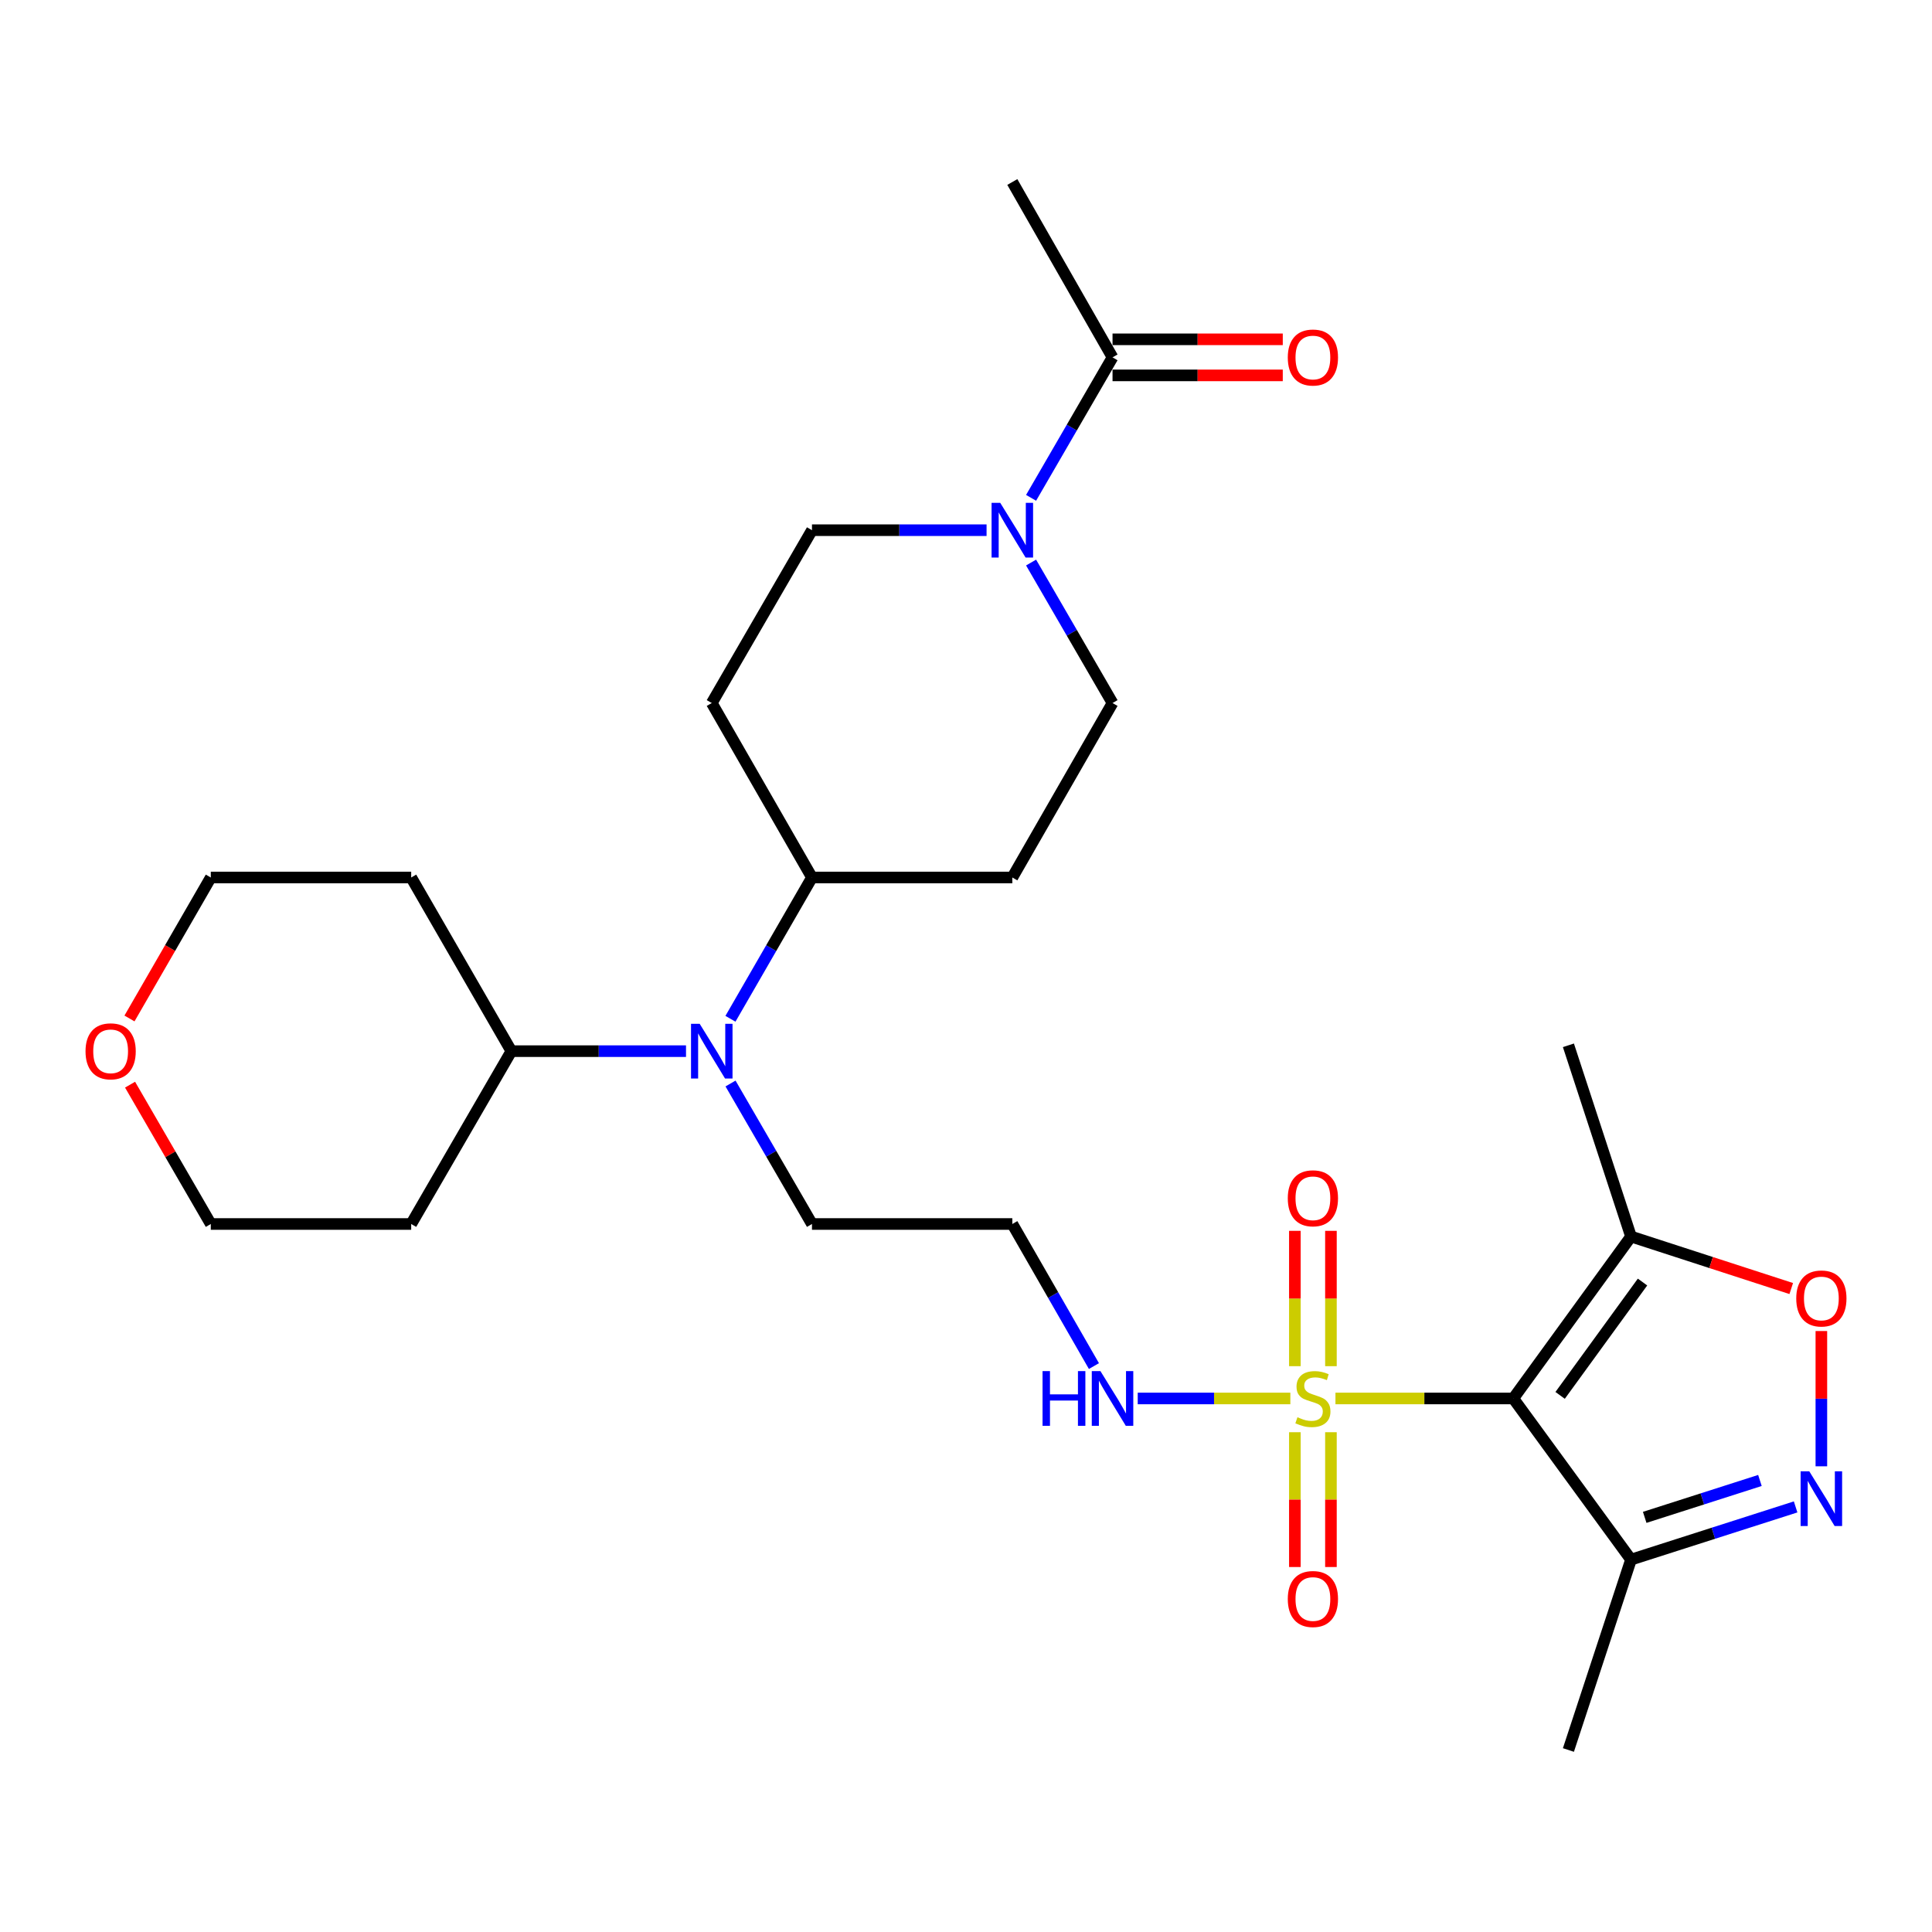 <?xml version='1.0' encoding='iso-8859-1'?>
<svg version='1.1' baseProfile='full'
              xmlns='http://www.w3.org/2000/svg'
                      xmlns:rdkit='http://www.rdkit.org/xml'
                      xmlns:xlink='http://www.w3.org/1999/xlink'
                  xml:space='preserve'
width='1000px' height='1000px' viewBox='0 0 1000 1000'>
<!-- END OF HEADER -->
<rect style='opacity:1.0;fill:#FFFFFF;stroke:none' width='1000' height='1000' x='0' y='0'> </rect>
<path class='bond-0' d='M 691.229,723.841 L 737.254,723.841' style='fill:none;fill-rule:evenodd;stroke:#CCCC00;stroke-width:6px;stroke-linecap:butt;stroke-linejoin:miter;stroke-opacity:1' />
<path class='bond-0' d='M 737.254,723.841 L 783.278,723.841' style='fill:none;fill-rule:evenodd;stroke:#000000;stroke-width:6px;stroke-linecap:butt;stroke-linejoin:miter;stroke-opacity:1' />
<path class='bond-8' d='M 670.222,741.314 L 670.222,776.201' style='fill:none;fill-rule:evenodd;stroke:#CCCC00;stroke-width:6px;stroke-linecap:butt;stroke-linejoin:miter;stroke-opacity:1' />
<path class='bond-8' d='M 670.222,776.201 L 670.222,811.087' style='fill:none;fill-rule:evenodd;stroke:#FF0000;stroke-width:6px;stroke-linecap:butt;stroke-linejoin:miter;stroke-opacity:1' />
<path class='bond-8' d='M 688.89,741.314 L 688.89,776.201' style='fill:none;fill-rule:evenodd;stroke:#CCCC00;stroke-width:6px;stroke-linecap:butt;stroke-linejoin:miter;stroke-opacity:1' />
<path class='bond-8' d='M 688.89,776.201 L 688.89,811.087' style='fill:none;fill-rule:evenodd;stroke:#FF0000;stroke-width:6px;stroke-linecap:butt;stroke-linejoin:miter;stroke-opacity:1' />
<path class='bond-9' d='M 688.89,707.129 L 688.89,672.107' style='fill:none;fill-rule:evenodd;stroke:#CCCC00;stroke-width:6px;stroke-linecap:butt;stroke-linejoin:miter;stroke-opacity:1' />
<path class='bond-9' d='M 688.89,672.107 L 688.89,637.085' style='fill:none;fill-rule:evenodd;stroke:#FF0000;stroke-width:6px;stroke-linecap:butt;stroke-linejoin:miter;stroke-opacity:1' />
<path class='bond-9' d='M 670.222,707.129 L 670.222,672.107' style='fill:none;fill-rule:evenodd;stroke:#CCCC00;stroke-width:6px;stroke-linecap:butt;stroke-linejoin:miter;stroke-opacity:1' />
<path class='bond-9' d='M 670.222,672.107 L 670.222,637.085' style='fill:none;fill-rule:evenodd;stroke:#FF0000;stroke-width:6px;stroke-linecap:butt;stroke-linejoin:miter;stroke-opacity:1' />
<path class='bond-10' d='M 667.883,723.841 L 628.384,723.841' style='fill:none;fill-rule:evenodd;stroke:#CCCC00;stroke-width:6px;stroke-linecap:butt;stroke-linejoin:miter;stroke-opacity:1' />
<path class='bond-10' d='M 628.384,723.841 L 588.885,723.841' style='fill:none;fill-rule:evenodd;stroke:#0000FF;stroke-width:6px;stroke-linecap:butt;stroke-linejoin:miter;stroke-opacity:1' />
<path class='bond-2' d='M 783.278,723.841 L 844.209,640.032' style='fill:none;fill-rule:evenodd;stroke:#000000;stroke-width:6px;stroke-linecap:butt;stroke-linejoin:miter;stroke-opacity:1' />
<path class='bond-2' d='M 807.517,722.247 L 850.169,663.581' style='fill:none;fill-rule:evenodd;stroke:#000000;stroke-width:6px;stroke-linecap:butt;stroke-linejoin:miter;stroke-opacity:1' />
<path class='bond-3' d='M 783.278,723.841 L 844.209,807.256' style='fill:none;fill-rule:evenodd;stroke:#000000;stroke-width:6px;stroke-linecap:butt;stroke-linejoin:miter;stroke-opacity:1' />
<path class='bond-1' d='M 929.409,779.975 L 886.809,793.615' style='fill:none;fill-rule:evenodd;stroke:#0000FF;stroke-width:6px;stroke-linecap:butt;stroke-linejoin:miter;stroke-opacity:1' />
<path class='bond-1' d='M 886.809,793.615 L 844.209,807.256' style='fill:none;fill-rule:evenodd;stroke:#000000;stroke-width:6px;stroke-linecap:butt;stroke-linejoin:miter;stroke-opacity:1' />
<path class='bond-1' d='M 910.936,766.288 L 881.116,775.837' style='fill:none;fill-rule:evenodd;stroke:#0000FF;stroke-width:6px;stroke-linecap:butt;stroke-linejoin:miter;stroke-opacity:1' />
<path class='bond-1' d='M 881.116,775.837 L 851.296,785.385' style='fill:none;fill-rule:evenodd;stroke:#000000;stroke-width:6px;stroke-linecap:butt;stroke-linejoin:miter;stroke-opacity:1' />
<path class='bond-28' d='M 942.735,758.955 L 942.735,723.947' style='fill:none;fill-rule:evenodd;stroke:#0000FF;stroke-width:6px;stroke-linecap:butt;stroke-linejoin:miter;stroke-opacity:1' />
<path class='bond-28' d='M 942.735,723.947 L 942.735,688.94' style='fill:none;fill-rule:evenodd;stroke:#FF0000;stroke-width:6px;stroke-linecap:butt;stroke-linejoin:miter;stroke-opacity:1' />
<path class='bond-4' d='M 844.209,640.032 L 885.677,653.489' style='fill:none;fill-rule:evenodd;stroke:#000000;stroke-width:6px;stroke-linecap:butt;stroke-linejoin:miter;stroke-opacity:1' />
<path class='bond-4' d='M 885.677,653.489 L 927.145,666.947' style='fill:none;fill-rule:evenodd;stroke:#FF0000;stroke-width:6px;stroke-linecap:butt;stroke-linejoin:miter;stroke-opacity:1' />
<path class='bond-23' d='M 844.209,640.032 L 811.809,541.049' style='fill:none;fill-rule:evenodd;stroke:#000000;stroke-width:6px;stroke-linecap:butt;stroke-linejoin:miter;stroke-opacity:1' />
<path class='bond-24' d='M 844.209,807.256 L 811.809,905.793' style='fill:none;fill-rule:evenodd;stroke:#000000;stroke-width:6px;stroke-linecap:butt;stroke-linejoin:miter;stroke-opacity:1' />
<path class='bond-5' d='M 533.686,291.172 L 554.765,327.53' style='fill:none;fill-rule:evenodd;stroke:#0000FF;stroke-width:6px;stroke-linecap:butt;stroke-linejoin:miter;stroke-opacity:1' />
<path class='bond-5' d='M 554.765,327.53 L 575.844,363.889' style='fill:none;fill-rule:evenodd;stroke:#000000;stroke-width:6px;stroke-linecap:butt;stroke-linejoin:miter;stroke-opacity:1' />
<path class='bond-6' d='M 533.686,257.682 L 554.765,221.323' style='fill:none;fill-rule:evenodd;stroke:#0000FF;stroke-width:6px;stroke-linecap:butt;stroke-linejoin:miter;stroke-opacity:1' />
<path class='bond-6' d='M 554.765,221.323 L 575.844,184.965' style='fill:none;fill-rule:evenodd;stroke:#000000;stroke-width:6px;stroke-linecap:butt;stroke-linejoin:miter;stroke-opacity:1' />
<path class='bond-30' d='M 510.646,274.427 L 465.461,274.427' style='fill:none;fill-rule:evenodd;stroke:#0000FF;stroke-width:6px;stroke-linecap:butt;stroke-linejoin:miter;stroke-opacity:1' />
<path class='bond-30' d='M 465.461,274.427 L 420.277,274.427' style='fill:none;fill-rule:evenodd;stroke:#000000;stroke-width:6px;stroke-linecap:butt;stroke-linejoin:miter;stroke-opacity:1' />
<path class='bond-17' d='M 575.844,194.299 L 619.904,194.299' style='fill:none;fill-rule:evenodd;stroke:#000000;stroke-width:6px;stroke-linecap:butt;stroke-linejoin:miter;stroke-opacity:1' />
<path class='bond-17' d='M 619.904,194.299 L 663.963,194.299' style='fill:none;fill-rule:evenodd;stroke:#FF0000;stroke-width:6px;stroke-linecap:butt;stroke-linejoin:miter;stroke-opacity:1' />
<path class='bond-17' d='M 575.844,175.631 L 619.904,175.631' style='fill:none;fill-rule:evenodd;stroke:#000000;stroke-width:6px;stroke-linecap:butt;stroke-linejoin:miter;stroke-opacity:1' />
<path class='bond-17' d='M 619.904,175.631 L 663.963,175.631' style='fill:none;fill-rule:evenodd;stroke:#FF0000;stroke-width:6px;stroke-linecap:butt;stroke-linejoin:miter;stroke-opacity:1' />
<path class='bond-25' d='M 575.844,184.965 L 523.978,94.207' style='fill:none;fill-rule:evenodd;stroke:#000000;stroke-width:6px;stroke-linecap:butt;stroke-linejoin:miter;stroke-opacity:1' />
<path class='bond-7' d='M 378.119,560.823 L 399.198,597.181' style='fill:none;fill-rule:evenodd;stroke:#0000FF;stroke-width:6px;stroke-linecap:butt;stroke-linejoin:miter;stroke-opacity:1' />
<path class='bond-7' d='M 399.198,597.181 L 420.277,633.539' style='fill:none;fill-rule:evenodd;stroke:#000000;stroke-width:6px;stroke-linecap:butt;stroke-linejoin:miter;stroke-opacity:1' />
<path class='bond-11' d='M 378.078,527.323 L 399.177,490.757' style='fill:none;fill-rule:evenodd;stroke:#0000FF;stroke-width:6px;stroke-linecap:butt;stroke-linejoin:miter;stroke-opacity:1' />
<path class='bond-11' d='M 399.177,490.757 L 420.277,454.191' style='fill:none;fill-rule:evenodd;stroke:#000000;stroke-width:6px;stroke-linecap:butt;stroke-linejoin:miter;stroke-opacity:1' />
<path class='bond-16' d='M 355.077,544.077 L 309.883,544.077' style='fill:none;fill-rule:evenodd;stroke:#0000FF;stroke-width:6px;stroke-linecap:butt;stroke-linejoin:miter;stroke-opacity:1' />
<path class='bond-16' d='M 309.883,544.077 L 264.688,544.077' style='fill:none;fill-rule:evenodd;stroke:#000000;stroke-width:6px;stroke-linecap:butt;stroke-linejoin:miter;stroke-opacity:1' />
<path class='bond-19' d='M 566.216,707.078 L 545.097,670.308' style='fill:none;fill-rule:evenodd;stroke:#0000FF;stroke-width:6px;stroke-linecap:butt;stroke-linejoin:miter;stroke-opacity:1' />
<path class='bond-19' d='M 545.097,670.308 L 523.978,633.539' style='fill:none;fill-rule:evenodd;stroke:#000000;stroke-width:6px;stroke-linecap:butt;stroke-linejoin:miter;stroke-opacity:1' />
<path class='bond-12' d='M 420.277,454.191 L 368.411,363.889' style='fill:none;fill-rule:evenodd;stroke:#000000;stroke-width:6px;stroke-linecap:butt;stroke-linejoin:miter;stroke-opacity:1' />
<path class='bond-13' d='M 420.277,454.191 L 523.978,454.191' style='fill:none;fill-rule:evenodd;stroke:#000000;stroke-width:6px;stroke-linecap:butt;stroke-linejoin:miter;stroke-opacity:1' />
<path class='bond-14' d='M 368.411,363.889 L 420.277,274.427' style='fill:none;fill-rule:evenodd;stroke:#000000;stroke-width:6px;stroke-linecap:butt;stroke-linejoin:miter;stroke-opacity:1' />
<path class='bond-15' d='M 523.978,454.191 L 575.844,363.889' style='fill:none;fill-rule:evenodd;stroke:#000000;stroke-width:6px;stroke-linecap:butt;stroke-linejoin:miter;stroke-opacity:1' />
<path class='bond-21' d='M 264.688,544.077 L 212.833,633.539' style='fill:none;fill-rule:evenodd;stroke:#000000;stroke-width:6px;stroke-linecap:butt;stroke-linejoin:miter;stroke-opacity:1' />
<path class='bond-22' d='M 264.688,544.077 L 212.833,454.191' style='fill:none;fill-rule:evenodd;stroke:#000000;stroke-width:6px;stroke-linecap:butt;stroke-linejoin:miter;stroke-opacity:1' />
<path class='bond-18' d='M 67.021,527.163 L 88.066,490.677' style='fill:none;fill-rule:evenodd;stroke:#FF0000;stroke-width:6px;stroke-linecap:butt;stroke-linejoin:miter;stroke-opacity:1' />
<path class='bond-18' d='M 88.066,490.677 L 109.11,454.191' style='fill:none;fill-rule:evenodd;stroke:#000000;stroke-width:6px;stroke-linecap:butt;stroke-linejoin:miter;stroke-opacity:1' />
<path class='bond-29' d='M 67.317,561.422 L 88.214,597.481' style='fill:none;fill-rule:evenodd;stroke:#FF0000;stroke-width:6px;stroke-linecap:butt;stroke-linejoin:miter;stroke-opacity:1' />
<path class='bond-29' d='M 88.214,597.481 L 109.11,633.539' style='fill:none;fill-rule:evenodd;stroke:#000000;stroke-width:6px;stroke-linecap:butt;stroke-linejoin:miter;stroke-opacity:1' />
<path class='bond-20' d='M 523.978,633.539 L 420.277,633.539' style='fill:none;fill-rule:evenodd;stroke:#000000;stroke-width:6px;stroke-linecap:butt;stroke-linejoin:miter;stroke-opacity:1' />
<path class='bond-26' d='M 212.833,633.539 L 109.11,633.539' style='fill:none;fill-rule:evenodd;stroke:#000000;stroke-width:6px;stroke-linecap:butt;stroke-linejoin:miter;stroke-opacity:1' />
<path class='bond-27' d='M 212.833,454.191 L 109.11,454.191' style='fill:none;fill-rule:evenodd;stroke:#000000;stroke-width:6px;stroke-linecap:butt;stroke-linejoin:miter;stroke-opacity:1' />
<path  class='atom-0' d='M 671.556 733.561
Q 671.876 733.681, 673.196 734.241
Q 674.516 734.801, 675.956 735.161
Q 677.436 735.481, 678.876 735.481
Q 681.556 735.481, 683.116 734.201
Q 684.676 732.881, 684.676 730.601
Q 684.676 729.041, 683.876 728.081
Q 683.116 727.121, 681.916 726.601
Q 680.716 726.081, 678.716 725.481
Q 676.196 724.721, 674.676 724.001
Q 673.196 723.281, 672.116 721.761
Q 671.076 720.241, 671.076 717.681
Q 671.076 714.121, 673.476 711.921
Q 675.916 709.721, 680.716 709.721
Q 683.996 709.721, 687.716 711.281
L 686.796 714.361
Q 683.396 712.961, 680.836 712.961
Q 678.076 712.961, 676.556 714.121
Q 675.036 715.241, 675.076 717.201
Q 675.076 718.721, 675.836 719.641
Q 676.636 720.561, 677.756 721.081
Q 678.916 721.601, 680.836 722.201
Q 683.396 723.001, 684.916 723.801
Q 686.436 724.601, 687.516 726.241
Q 688.636 727.841, 688.636 730.601
Q 688.636 734.521, 685.996 736.641
Q 683.396 738.721, 679.036 738.721
Q 676.516 738.721, 674.596 738.161
Q 672.716 737.641, 670.476 736.721
L 671.556 733.561
' fill='#CCCC00'/>
<path  class='atom-2' d='M 936.475 761.547
L 945.755 776.547
Q 946.675 778.027, 948.155 780.707
Q 949.635 783.387, 949.715 783.547
L 949.715 761.547
L 953.475 761.547
L 953.475 789.867
L 949.595 789.867
L 939.635 773.467
Q 938.475 771.547, 937.235 769.347
Q 936.035 767.147, 935.675 766.467
L 935.675 789.867
L 931.995 789.867
L 931.995 761.547
L 936.475 761.547
' fill='#0000FF'/>
<path  class='atom-5' d='M 929.735 672.086
Q 929.735 665.286, 933.095 661.486
Q 936.455 657.686, 942.735 657.686
Q 949.015 657.686, 952.375 661.486
Q 955.735 665.286, 955.735 672.086
Q 955.735 678.966, 952.335 682.886
Q 948.935 686.766, 942.735 686.766
Q 936.495 686.766, 933.095 682.886
Q 929.735 679.006, 929.735 672.086
M 942.735 683.566
Q 947.055 683.566, 949.375 680.686
Q 951.735 677.766, 951.735 672.086
Q 951.735 666.526, 949.375 663.726
Q 947.055 660.886, 942.735 660.886
Q 938.415 660.886, 936.055 663.686
Q 933.735 666.486, 933.735 672.086
Q 933.735 677.806, 936.055 680.686
Q 938.415 683.566, 942.735 683.566
' fill='#FF0000'/>
<path  class='atom-6' d='M 517.718 260.267
L 526.998 275.267
Q 527.918 276.747, 529.398 279.427
Q 530.878 282.107, 530.958 282.267
L 530.958 260.267
L 534.718 260.267
L 534.718 288.587
L 530.838 288.587
L 520.878 272.187
Q 519.718 270.267, 518.478 268.067
Q 517.278 265.867, 516.918 265.187
L 516.918 288.587
L 513.238 288.587
L 513.238 260.267
L 517.718 260.267
' fill='#0000FF'/>
<path  class='atom-8' d='M 362.151 529.917
L 371.431 544.917
Q 372.351 546.397, 373.831 549.077
Q 375.311 551.757, 375.391 551.917
L 375.391 529.917
L 379.151 529.917
L 379.151 558.237
L 375.271 558.237
L 365.311 541.837
Q 364.151 539.917, 362.911 537.717
Q 361.711 535.517, 361.351 534.837
L 361.351 558.237
L 357.671 558.237
L 357.671 529.917
L 362.151 529.917
' fill='#0000FF'/>
<path  class='atom-9' d='M 666.556 827.643
Q 666.556 820.843, 669.916 817.043
Q 673.276 813.243, 679.556 813.243
Q 685.836 813.243, 689.196 817.043
Q 692.556 820.843, 692.556 827.643
Q 692.556 834.523, 689.156 838.443
Q 685.756 842.323, 679.556 842.323
Q 673.316 842.323, 669.916 838.443
Q 666.556 834.563, 666.556 827.643
M 679.556 839.123
Q 683.876 839.123, 686.196 836.243
Q 688.556 833.323, 688.556 827.643
Q 688.556 822.083, 686.196 819.283
Q 683.876 816.443, 679.556 816.443
Q 675.236 816.443, 672.876 819.243
Q 670.556 822.043, 670.556 827.643
Q 670.556 833.363, 672.876 836.243
Q 675.236 839.123, 679.556 839.123
' fill='#FF0000'/>
<path  class='atom-10' d='M 666.556 620.23
Q 666.556 613.43, 669.916 609.63
Q 673.276 605.83, 679.556 605.83
Q 685.836 605.83, 689.196 609.63
Q 692.556 613.43, 692.556 620.23
Q 692.556 627.11, 689.156 631.03
Q 685.756 634.91, 679.556 634.91
Q 673.316 634.91, 669.916 631.03
Q 666.556 627.15, 666.556 620.23
M 679.556 631.71
Q 683.876 631.71, 686.196 628.83
Q 688.556 625.91, 688.556 620.23
Q 688.556 614.67, 686.196 611.87
Q 683.876 609.03, 679.556 609.03
Q 675.236 609.03, 672.876 611.83
Q 670.556 614.63, 670.556 620.23
Q 670.556 625.95, 672.876 628.83
Q 675.236 631.71, 679.556 631.71
' fill='#FF0000'/>
<path  class='atom-11' d='M 539.624 709.681
L 543.464 709.681
L 543.464 721.721
L 557.944 721.721
L 557.944 709.681
L 561.784 709.681
L 561.784 738.001
L 557.944 738.001
L 557.944 724.921
L 543.464 724.921
L 543.464 738.001
L 539.624 738.001
L 539.624 709.681
' fill='#0000FF'/>
<path  class='atom-11' d='M 569.584 709.681
L 578.864 724.681
Q 579.784 726.161, 581.264 728.841
Q 582.744 731.521, 582.824 731.681
L 582.824 709.681
L 586.584 709.681
L 586.584 738.001
L 582.704 738.001
L 572.744 721.601
Q 571.584 719.681, 570.344 717.481
Q 569.144 715.281, 568.784 714.601
L 568.784 738.001
L 565.104 738.001
L 565.104 709.681
L 569.584 709.681
' fill='#0000FF'/>
<path  class='atom-18' d='M 666.556 185.045
Q 666.556 178.245, 669.916 174.445
Q 673.276 170.645, 679.556 170.645
Q 685.836 170.645, 689.196 174.445
Q 692.556 178.245, 692.556 185.045
Q 692.556 191.925, 689.156 195.845
Q 685.756 199.725, 679.556 199.725
Q 673.316 199.725, 669.916 195.845
Q 666.556 191.965, 666.556 185.045
M 679.556 196.525
Q 683.876 196.525, 686.196 193.645
Q 688.556 190.725, 688.556 185.045
Q 688.556 179.485, 686.196 176.685
Q 683.876 173.845, 679.556 173.845
Q 675.236 173.845, 672.876 176.645
Q 670.556 179.445, 670.556 185.045
Q 670.556 190.765, 672.876 193.645
Q 675.236 196.525, 679.556 196.525
' fill='#FF0000'/>
<path  class='atom-19' d='M 44.265 544.157
Q 44.265 537.357, 47.625 533.557
Q 50.985 529.757, 57.265 529.757
Q 63.545 529.757, 66.905 533.557
Q 70.265 537.357, 70.265 544.157
Q 70.265 551.037, 66.865 554.957
Q 63.465 558.837, 57.265 558.837
Q 51.025 558.837, 47.625 554.957
Q 44.265 551.077, 44.265 544.157
M 57.265 555.637
Q 61.585 555.637, 63.905 552.757
Q 66.265 549.837, 66.265 544.157
Q 66.265 538.597, 63.905 535.797
Q 61.585 532.957, 57.265 532.957
Q 52.945 532.957, 50.585 535.757
Q 48.265 538.557, 48.265 544.157
Q 48.265 549.877, 50.585 552.757
Q 52.945 555.637, 57.265 555.637
' fill='#FF0000'/>
</svg>
